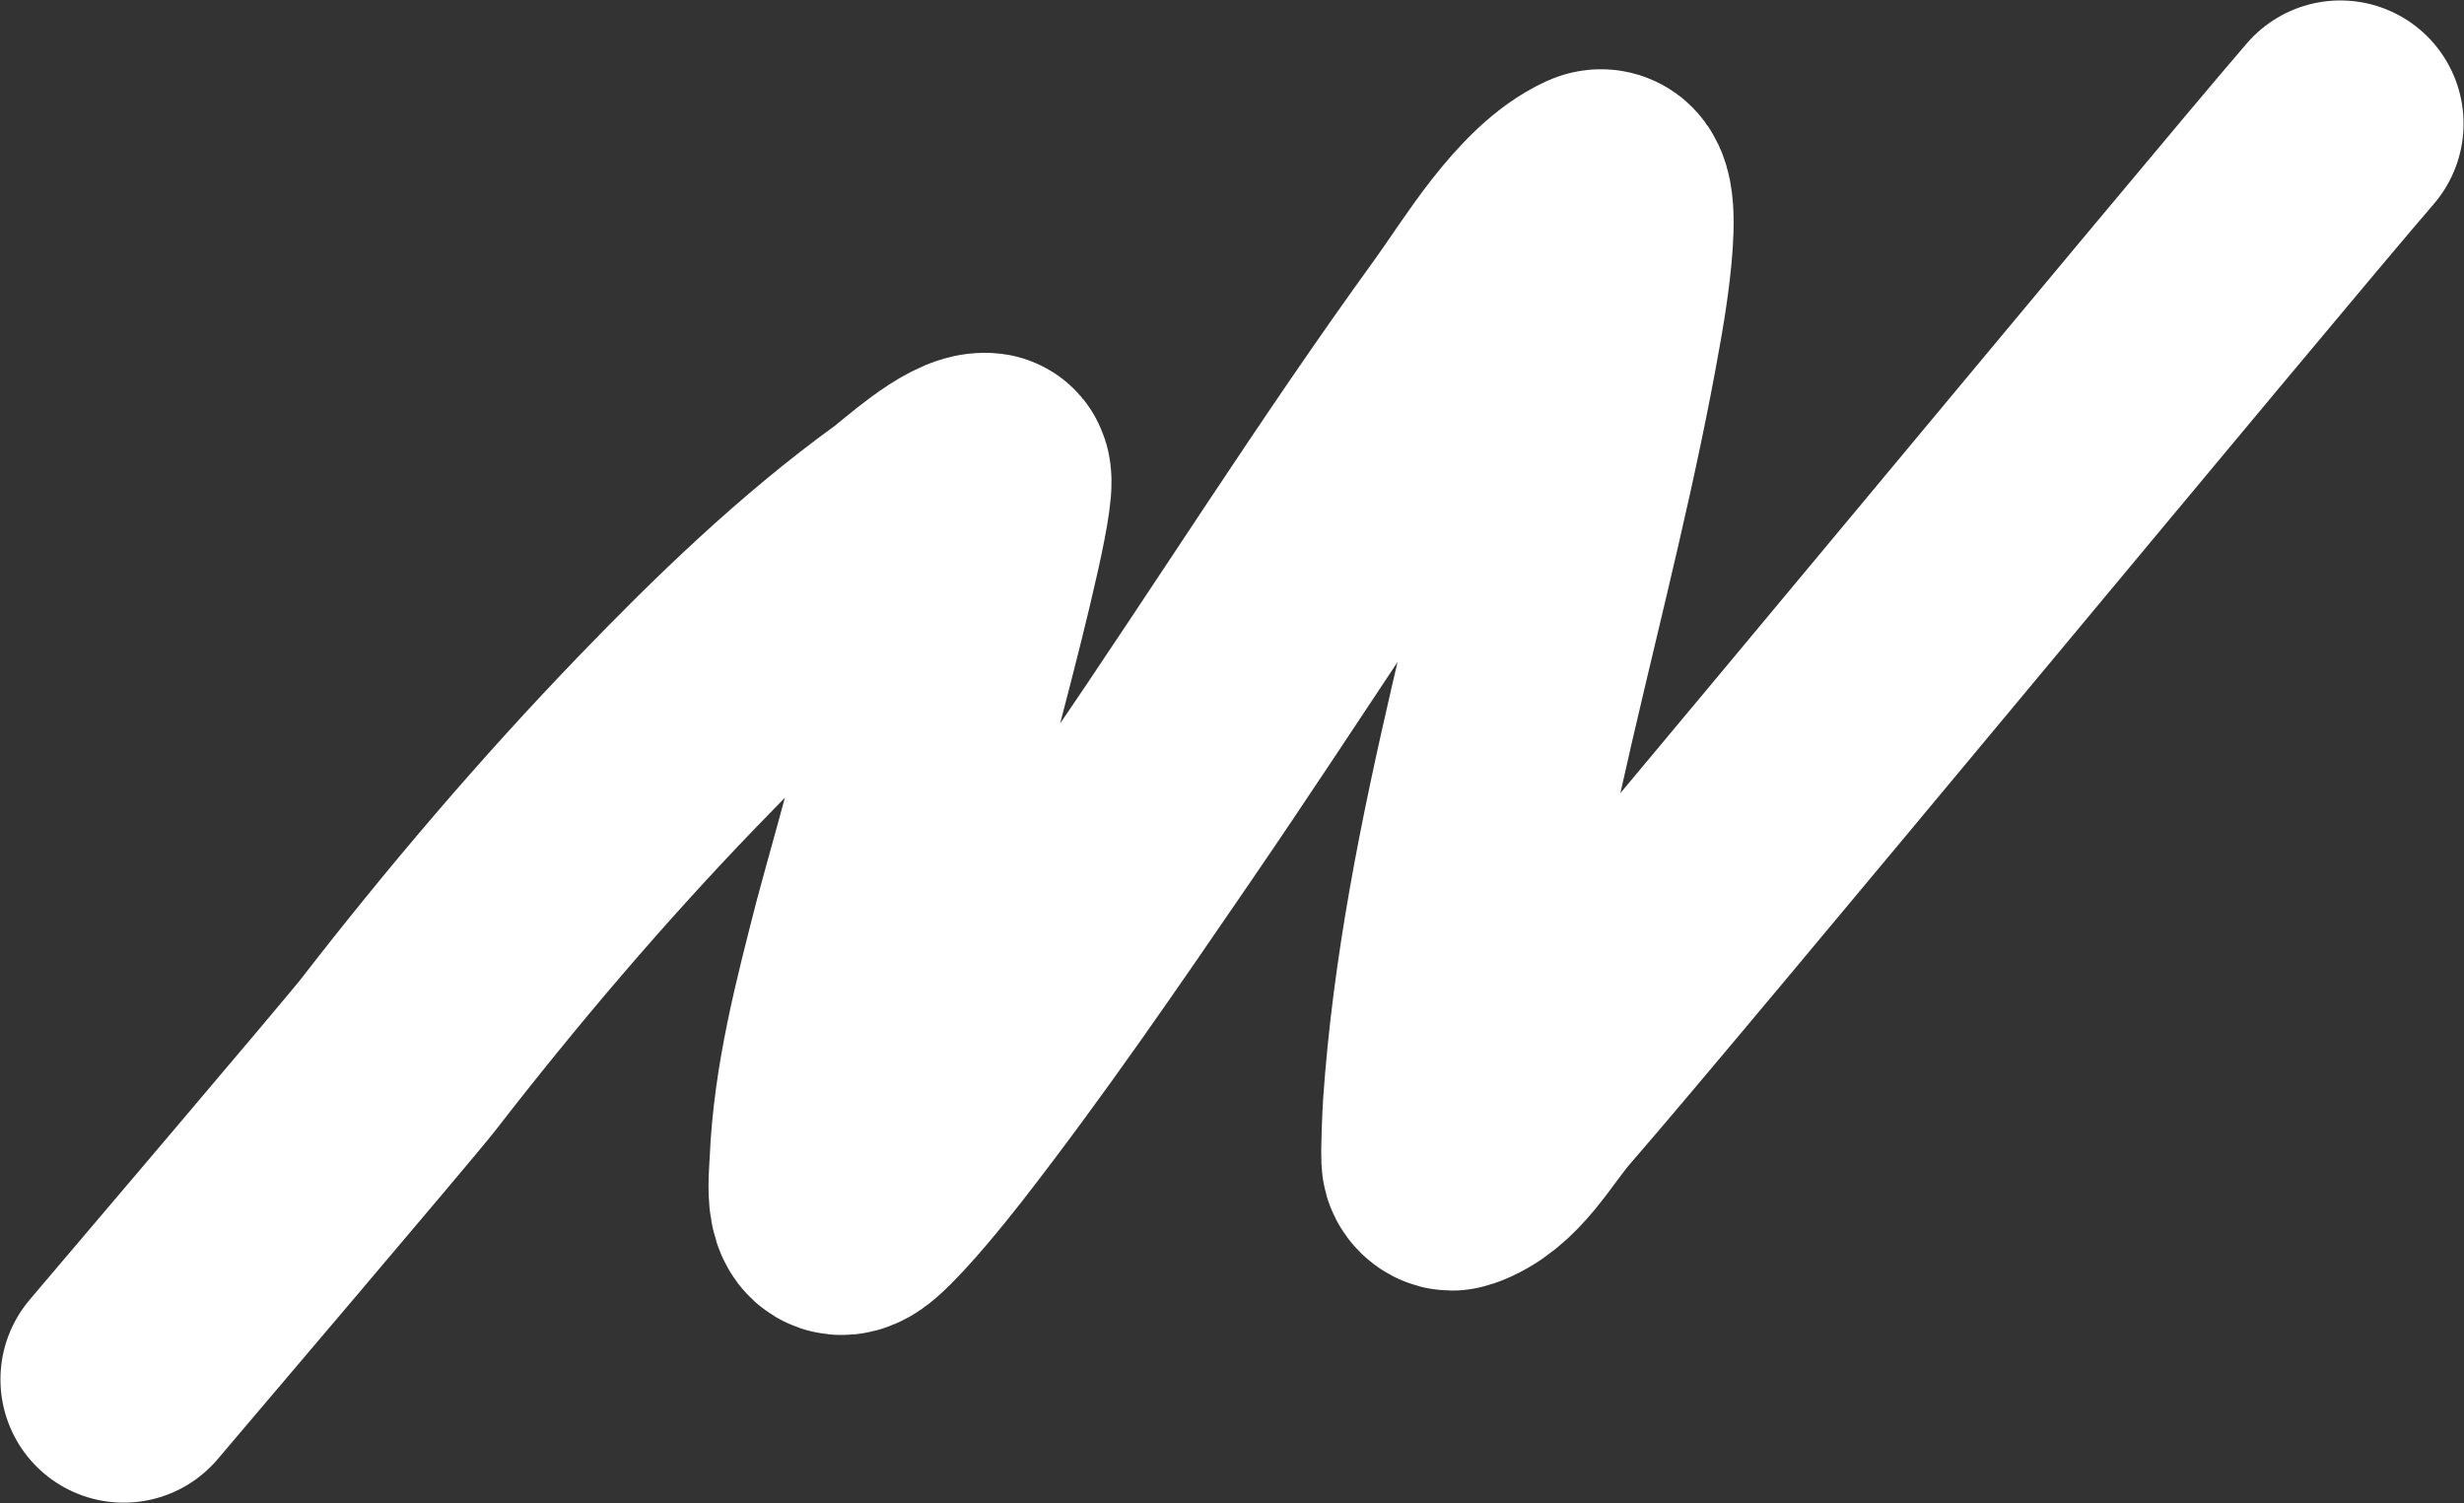 <?xml version="1.0" encoding="UTF-8"?> <svg xmlns="http://www.w3.org/2000/svg" width="2749" height="1677" viewBox="0 0 2749 1677" fill="none"><rect x="0" y="0" width="2749" height="1677" fill="#333333" stroke="none"/><path d="M138 1539C159.465 1513.63 423.893 1202.99 444.241 1176.72C538.12 1055.54 638.026 938.149 744.398 827.754C827.575 741.432 915.373 656.511 1012.63 585.986C1027.38 575.287 1078.05 528.264 1100.71 531.246C1119.88 533.769 986.087 1004.93 976.999 1040.44C955.344 1125.05 932.726 1210.5 929.111 1298.18C928.369 1316.16 921.054 1373.63 955.335 1343.22C978.162 1322.98 1015.83 1276.22 1031.16 1256.55C1120.01 1142.52 1201.79 1022.8 1283.43 903.592C1404.91 726.197 1519.5 543.406 1645.73 369.307C1679.35 322.931 1727.28 240.763 1782.55 215.636C1813.43 201.596 1784.07 357.428 1783.69 359.613C1732.45 652.438 1633.59 939.258 1613.23 1237.16C1613.2 1237.55 1610.4 1290.31 1612.09 1295.89C1613.16 1299.43 1617.72 1303.35 1621.21 1302.17C1663.27 1287.91 1686.04 1241.23 1715.28 1207.8C1829.87 1076.76 2497.21 269.738 2611 138" stroke="white" stroke-width="275" stroke-linecap="round"></path></svg> 